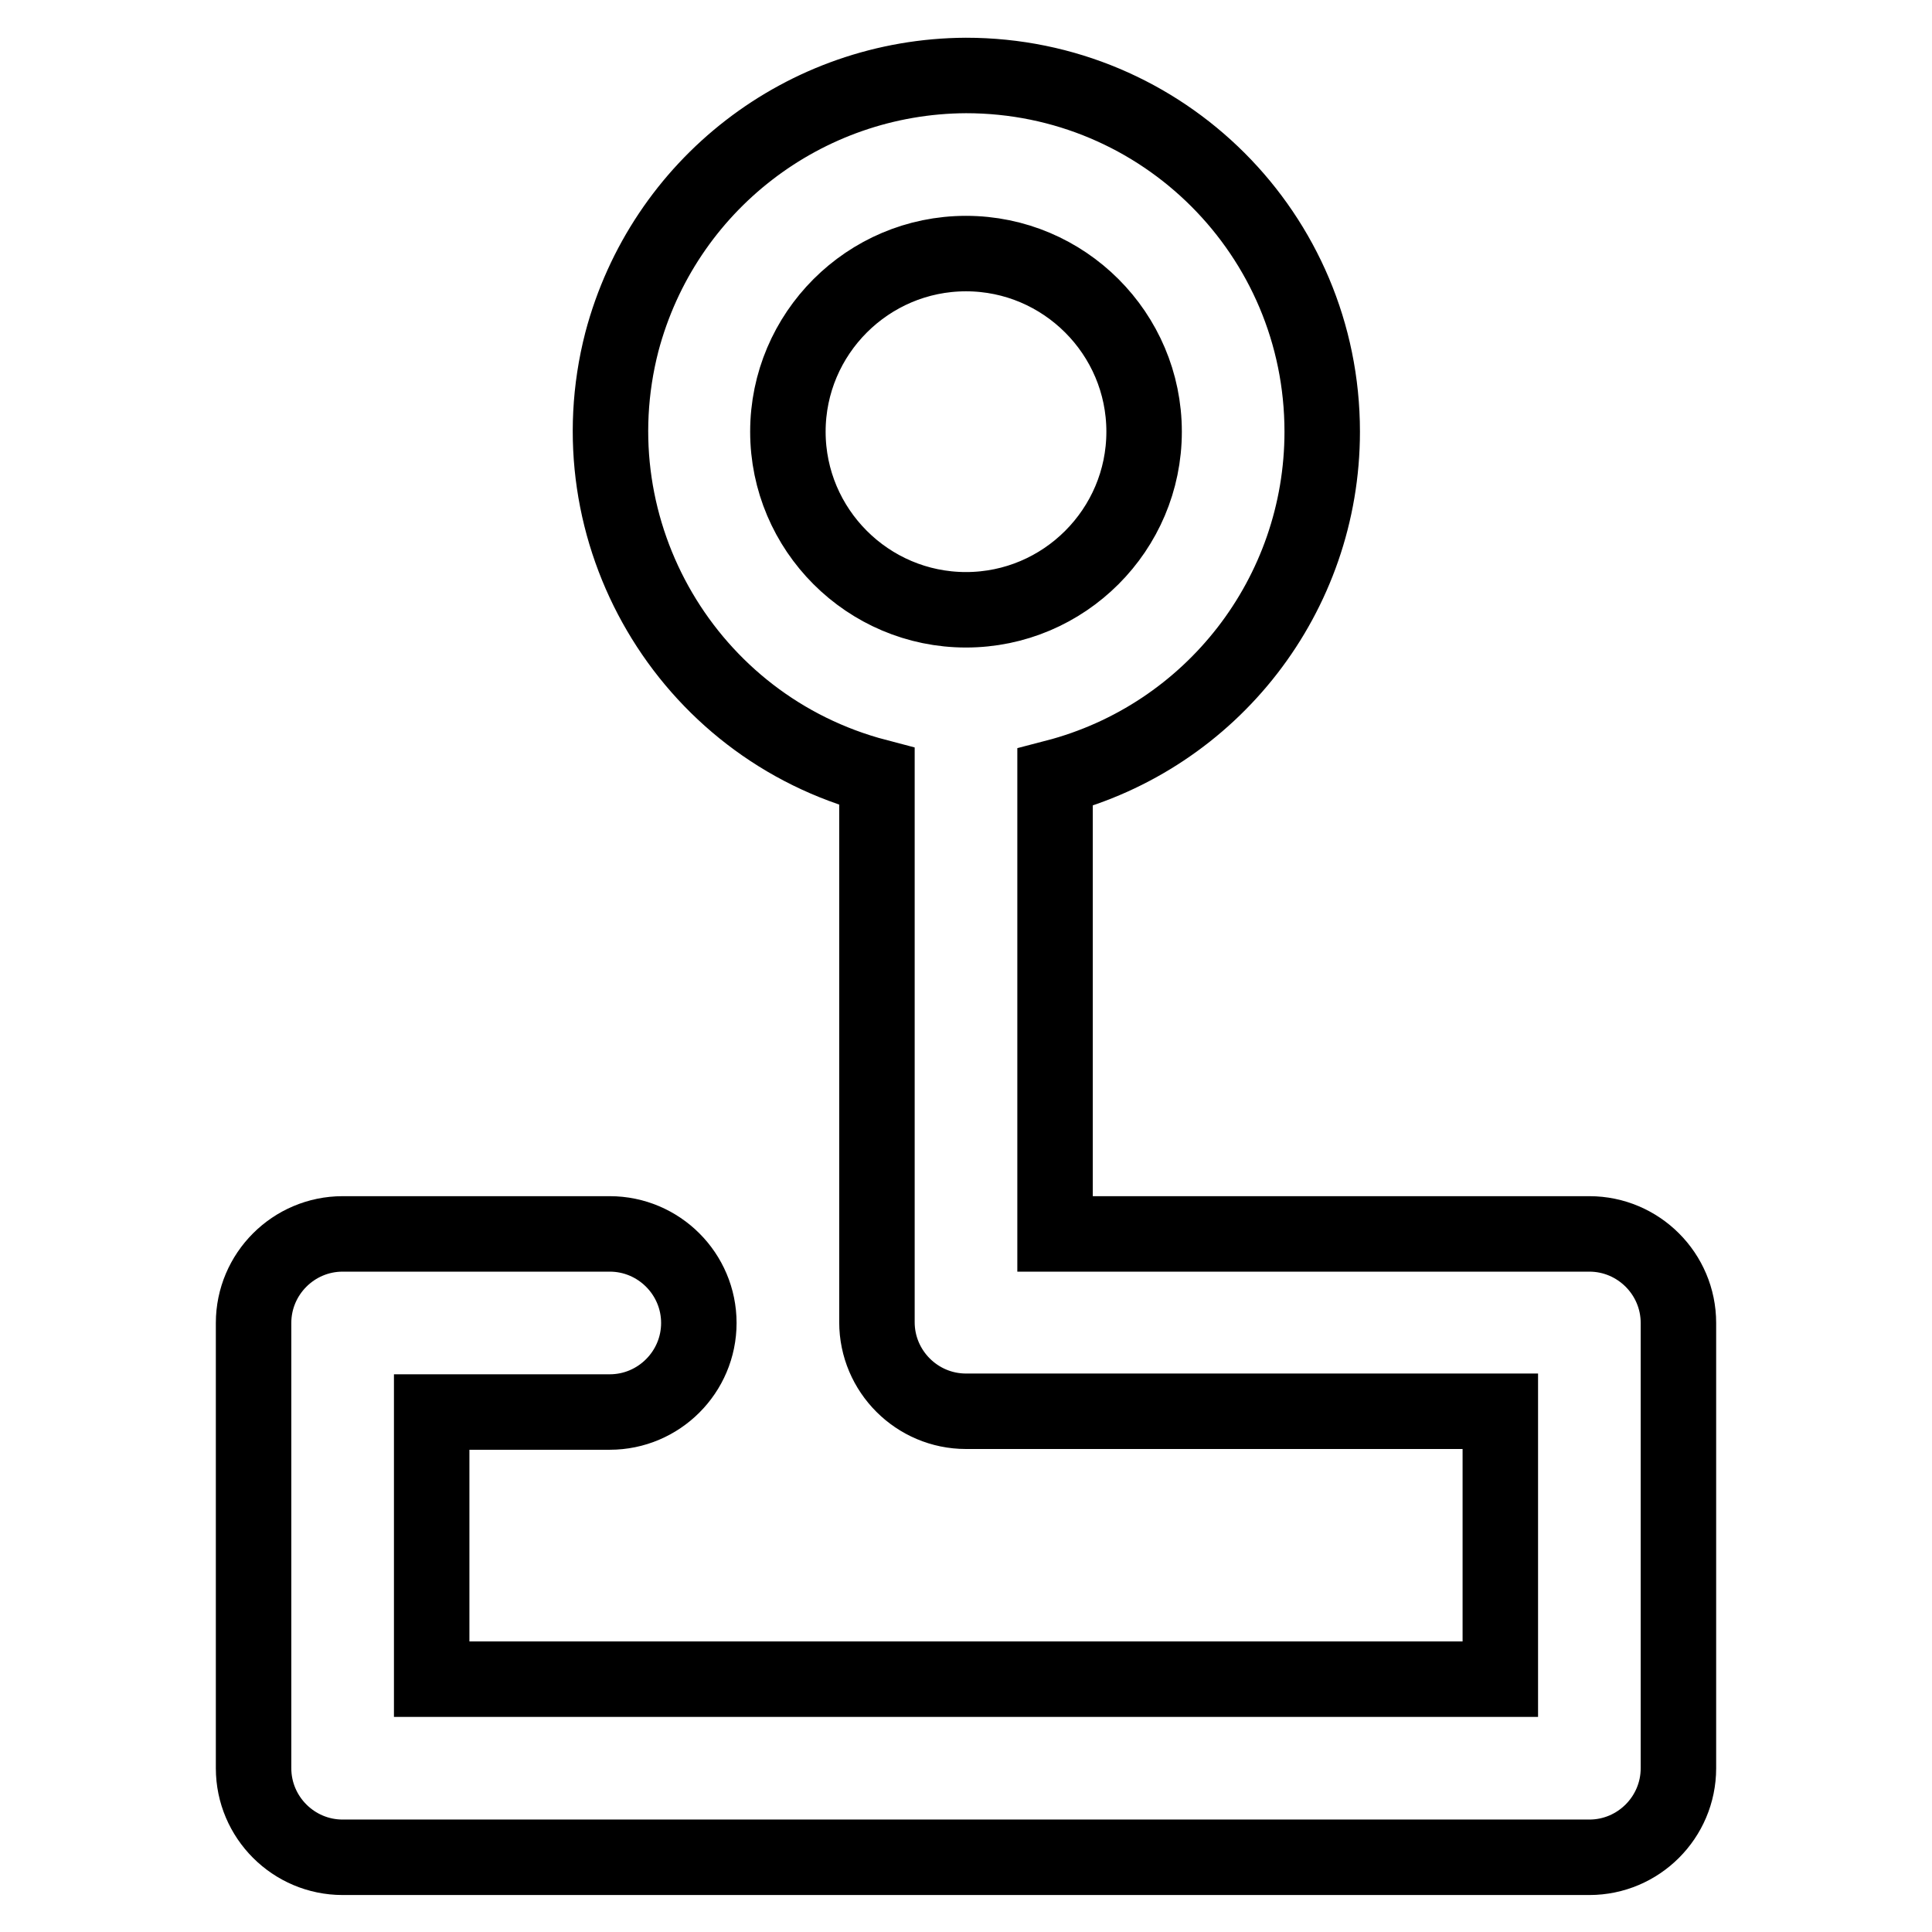 <?xml version="1.0" encoding="utf-8"?>
<!-- Svg Vector Icons : http://www.onlinewebfonts.com/icon -->
<!DOCTYPE svg PUBLIC "-//W3C//DTD SVG 1.1//EN" "http://www.w3.org/Graphics/SVG/1.1/DTD/svg11.dtd">
<svg version="1.1" xmlns="http://www.w3.org/2000/svg" xmlns:xlink="http://www.w3.org/1999/xlink" x="0px" y="0px" viewBox="0 0 256 256" enable-background="new 0 0 256 256" xml:space="preserve">
<g> <path stroke-width="10" fill-opacity="0" stroke="#000000"  d="M116.2,102.9C91,96.3,75.9,70.5,82.4,45.3C87.9,24.5,106.6,10.1,128,10c26.1,0,47.2,21.1,47.2,47.2 c0,21.6-14.6,40.4-35.4,45.8v60.5h70.8c6.5,0,11.8,5.3,11.8,11.8l0,0v59c0,6.5-5.3,11.8-11.8,11.8l0,0H45.4 c-6.5,0-11.8-5.3-11.8-11.8l0,0v-59c0-6.5,5.3-11.8,11.8-11.8l0,0h35.4c6.5,0,11.8,5.3,11.8,11.8c0,6.5-5.3,11.8-11.8,11.8H57.2 v35.4h141.6V187H128c-6.5,0-11.8-5.3-11.8-11.8l0,0V102.9z M128,80.8c13,0,23.6-10.6,23.6-23.6c0-13-10.6-23.6-23.6-23.6 c-13,0-23.6,10.6-23.6,23.6C104.4,70.2,115,80.8,128,80.8z"/></g>
</svg>